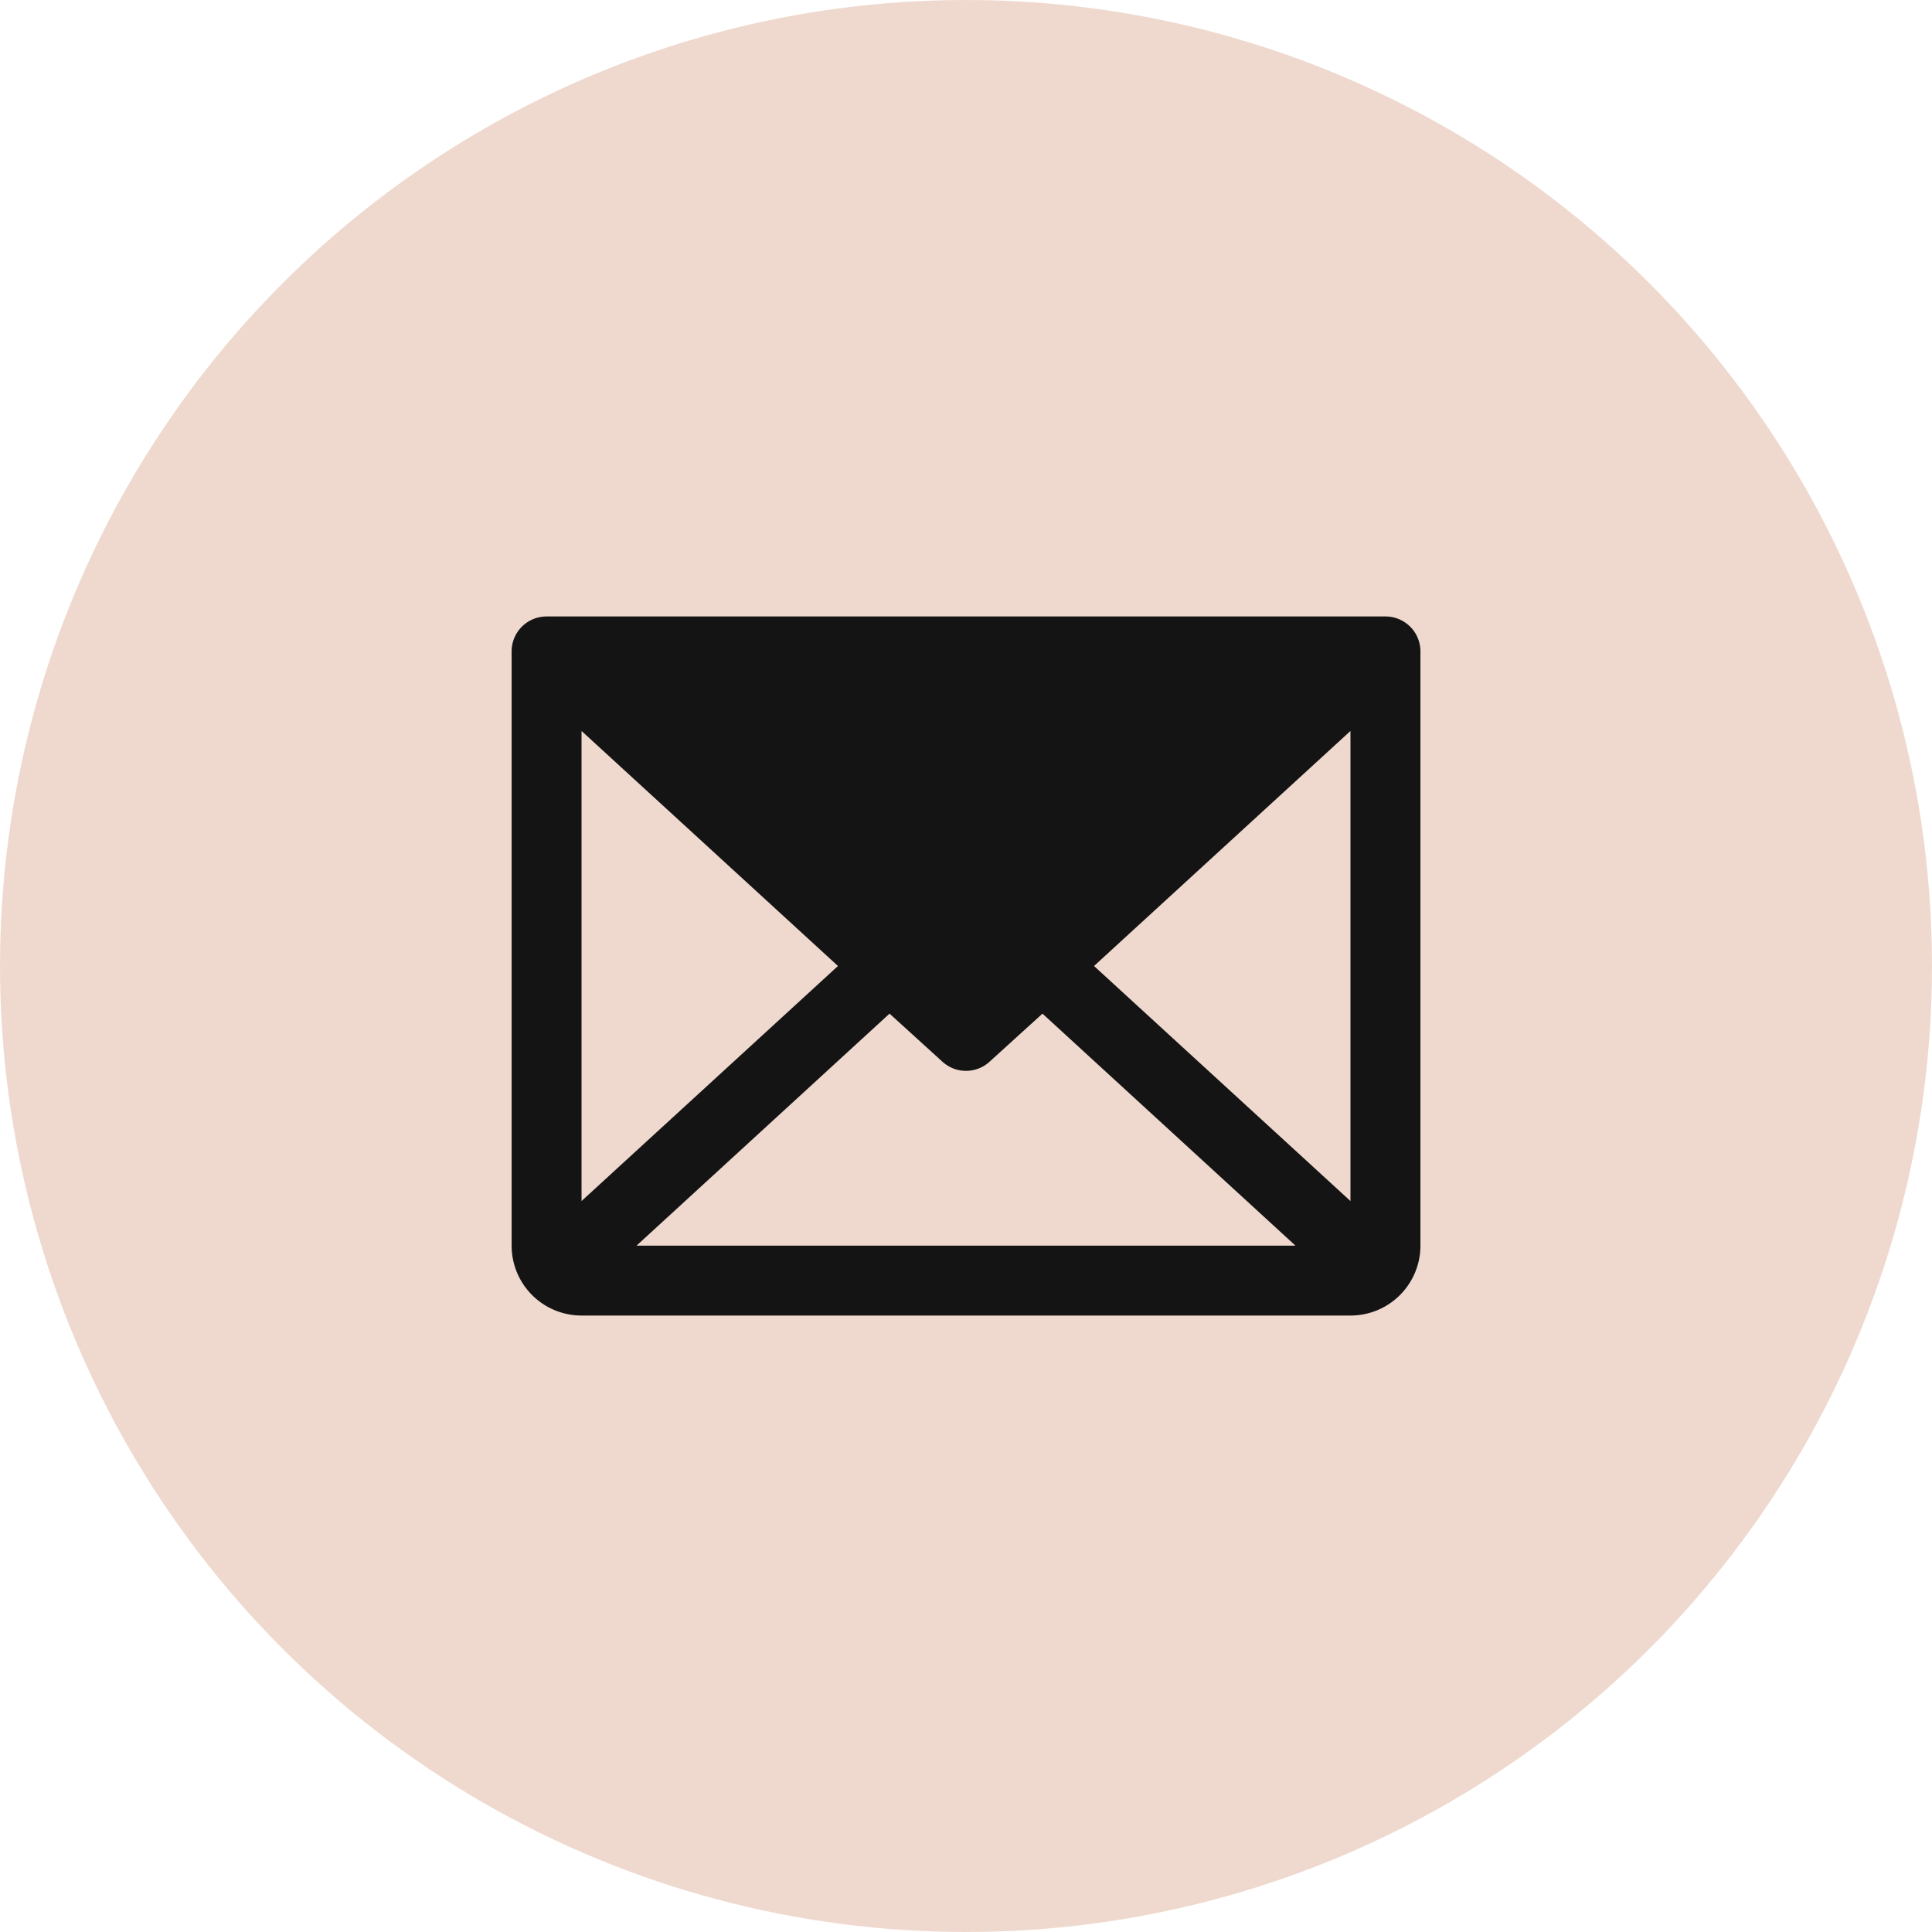 <svg xmlns="http://www.w3.org/2000/svg" width="38" height="38" fill="none"><circle cx="19" cy="19" r="19" fill="#EFD9CE"/><path fill="#141414" d="M27.25 12.125h-16.5a.687.687 0 0 0-.687.688V24.5a1.375 1.375 0 0 0 1.374 1.375h15.126a1.375 1.375 0 0 0 1.375-1.375V12.813a.687.687 0 0 0-.688-.688M16.482 19l-5.044 4.623v-9.246zm1.014.937 1.04.945a.687.687 0 0 0 .928 0l1.04-.945L25.48 24.5H12.52zM21.518 19l5.044-4.623v9.246z"/></svg>
